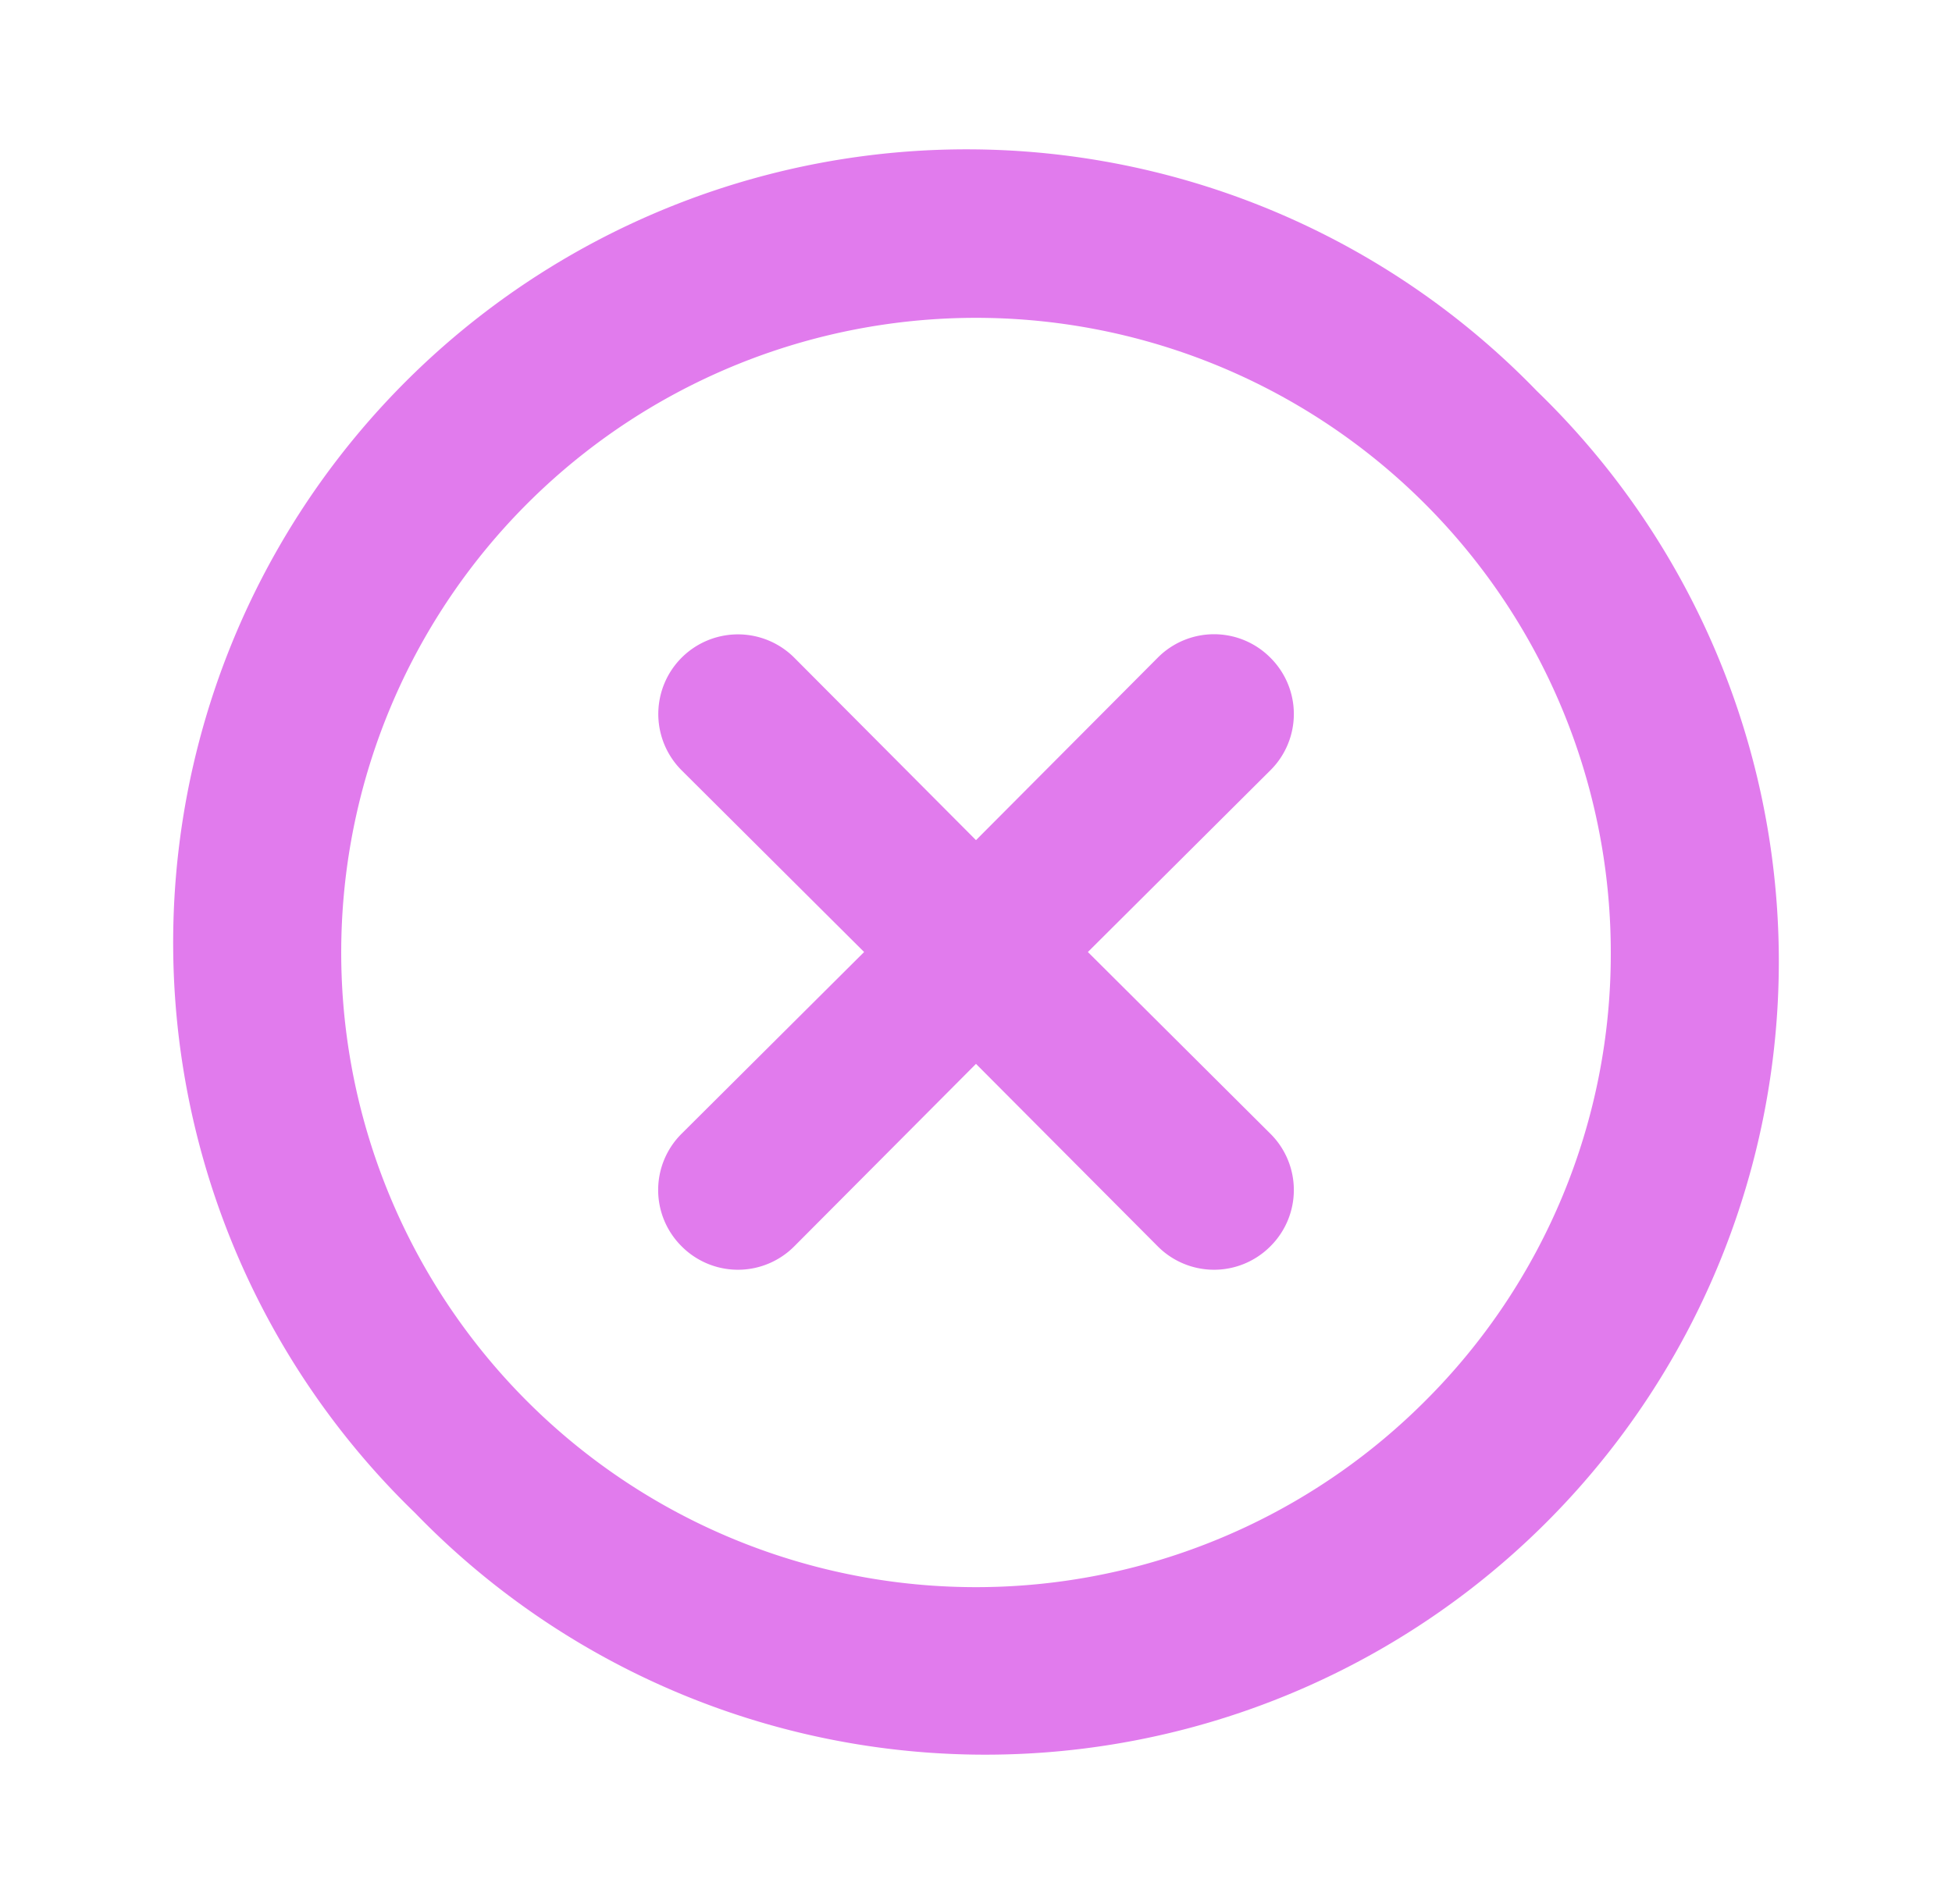 <svg width="41" height="40" fill="none" xmlns="http://www.w3.org/2000/svg"><path d="M26.683 13.817a1.666 1.666 0 00-2.366 0L20.5 17.65l-3.817-3.833a1.673 1.673 0 10-2.366 2.366L18.15 20l-3.833 3.817a1.666 1.666 0 000 2.366 1.668 1.668 0 002.366 0L20.5 22.35l3.817 3.833a1.668 1.668 0 002.366 0 1.666 1.666 0 000-2.366L22.85 20l3.833-3.817a1.666 1.666 0 000-2.366zm5.6-5.6A16.666 16.666 0 108.717 31.783 16.666 16.666 0 1032.283 8.217zm-2.35 21.216a13.333 13.333 0 113.9-9.433 13.25 13.25 0 01-3.9 9.433z" fill="#E17BED"/></svg>